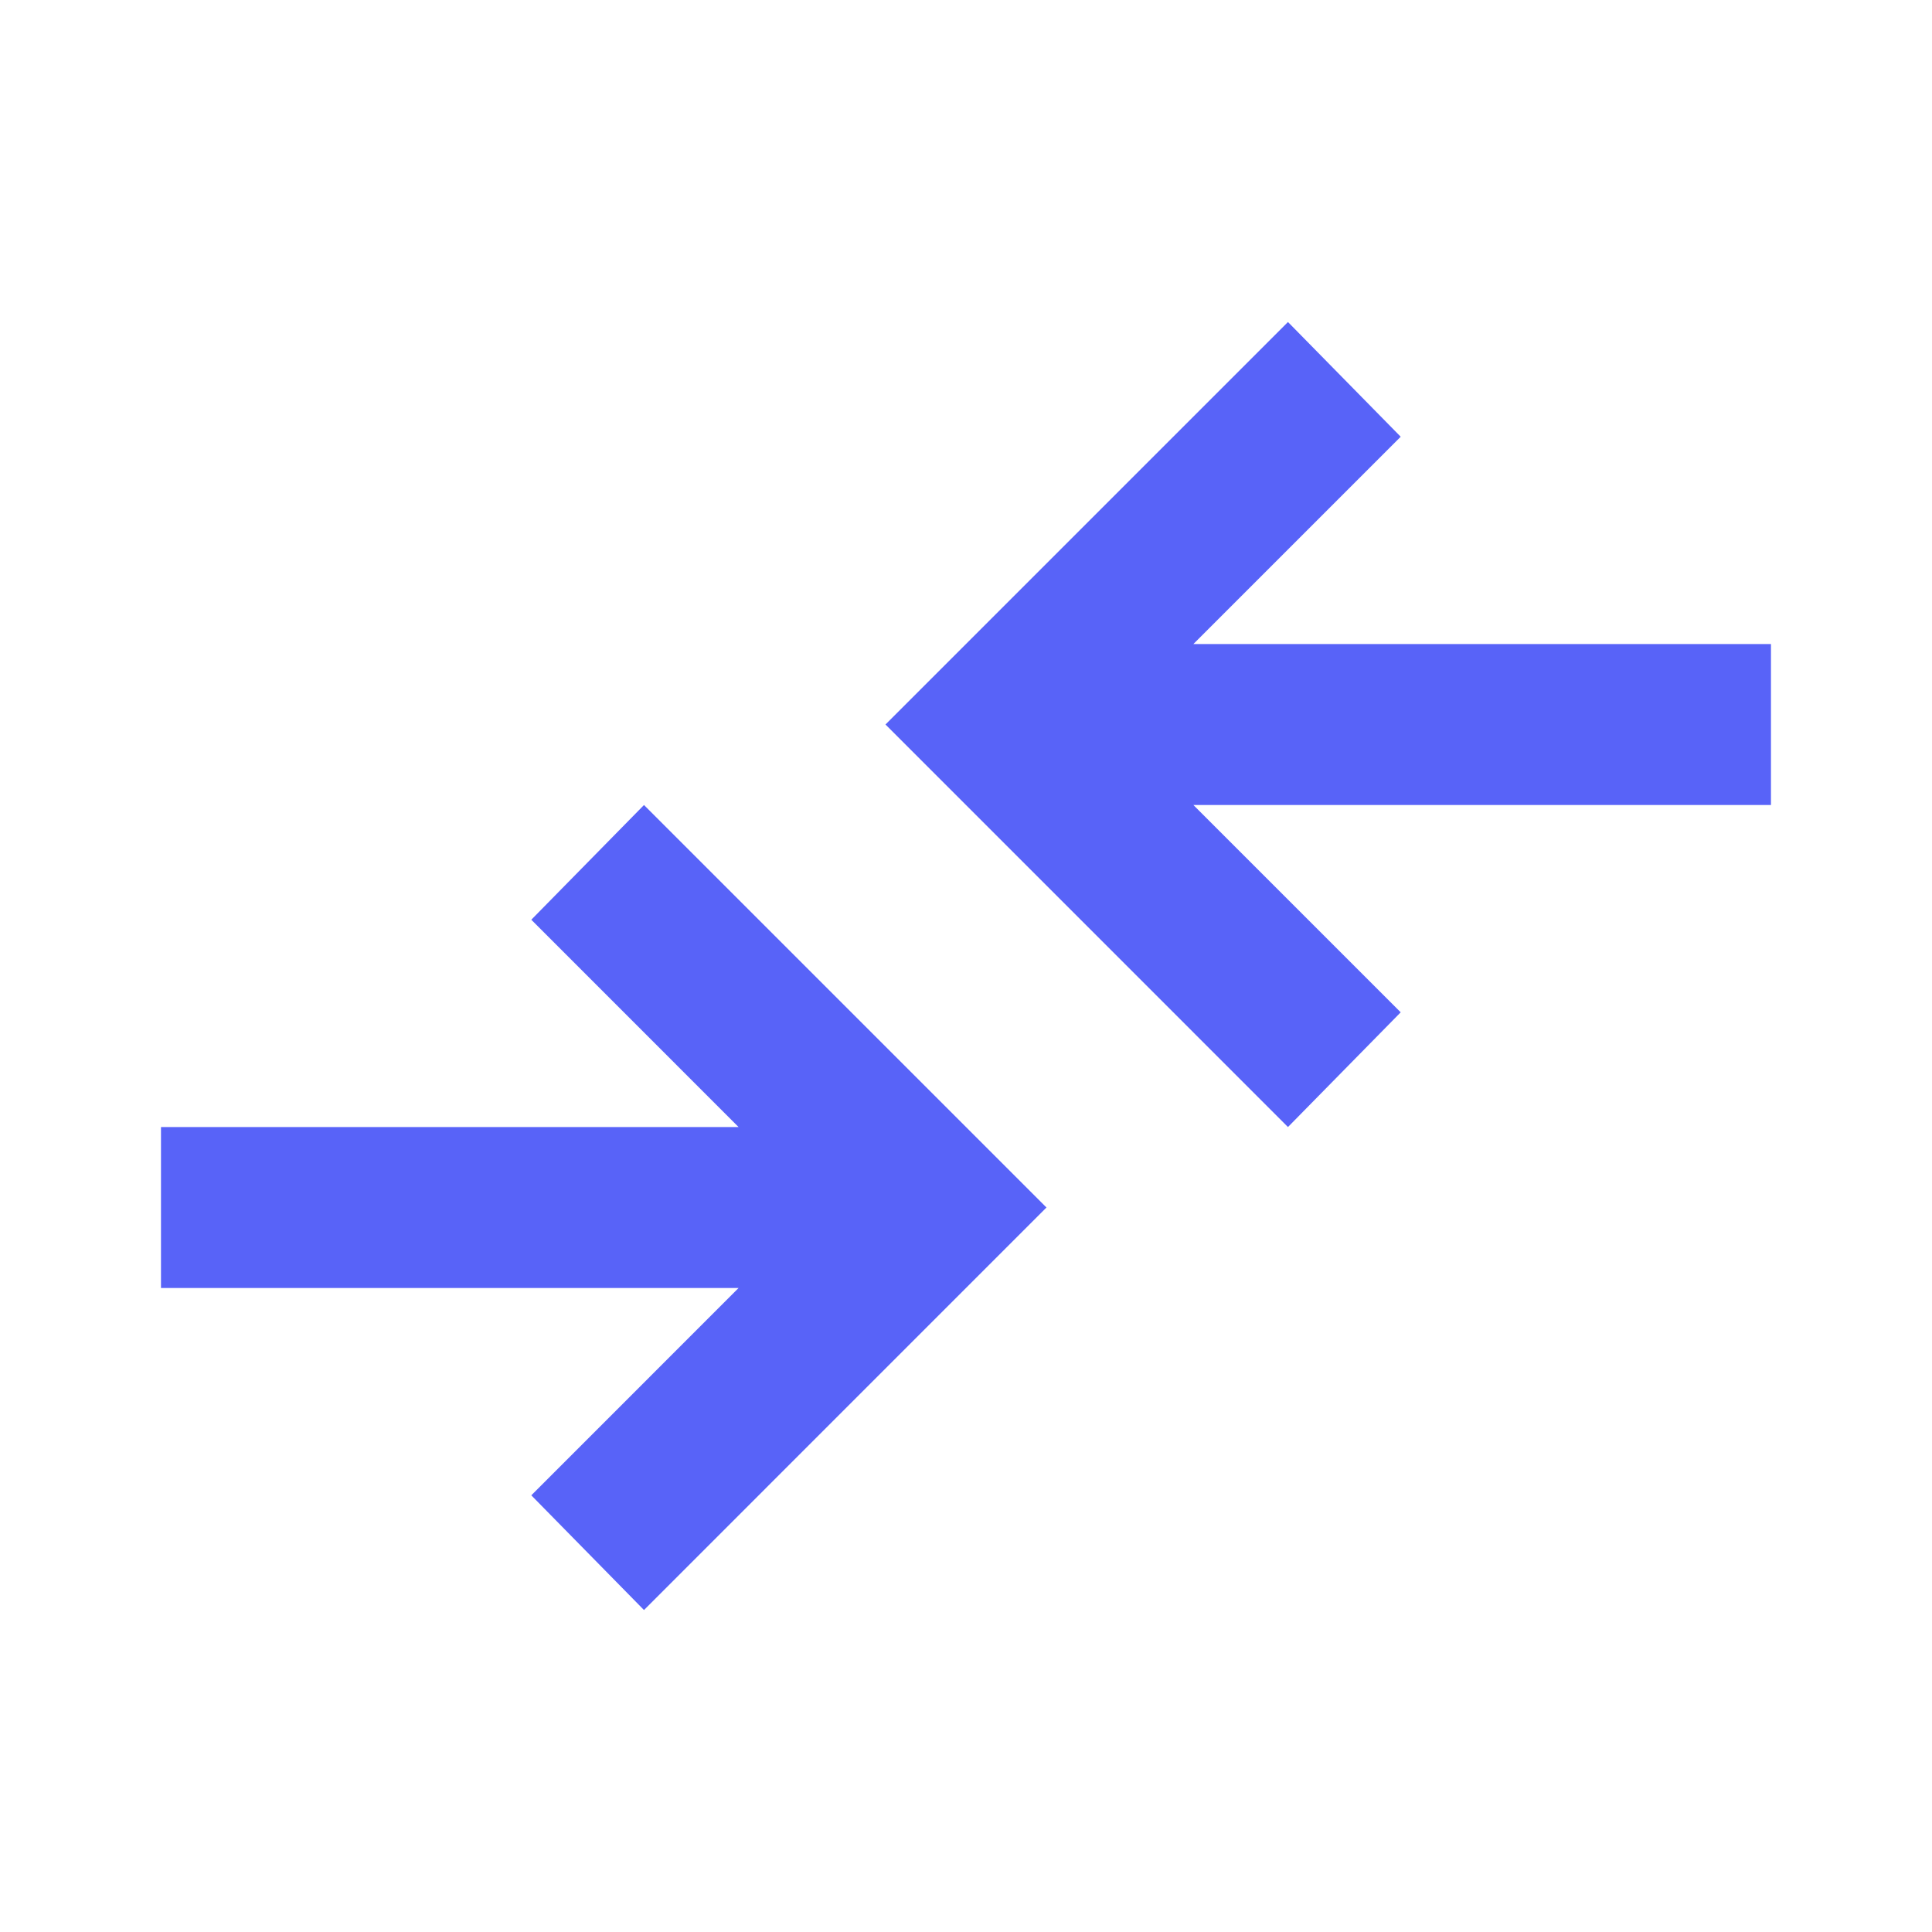 <svg width="40" height="40" viewBox="0 0 40 40" fill="none" xmlns="http://www.w3.org/2000/svg">
<mask id="mask0_9787_11273" style="mask-type:alpha" maskUnits="userSpaceOnUse" x="0" y="0" width="40" height="40">
<rect width="40" height="40" fill="#D9D9D9"/>
</mask>
<g mask="url(#mask0_9787_11273)">
<path d="M13.333 33.334L11 30.959L15.291 26.667H3.333V23.334H15.291L11 19.042L13.333 16.667L21.666 25L13.333 33.334ZM26.666 23.334L18.333 15L26.666 6.667L29 9.042L24.708 13.334H36.666V16.667H24.708L29 20.959L26.666 23.334Z" fill="#5863F8"/>
</g>
</svg>
